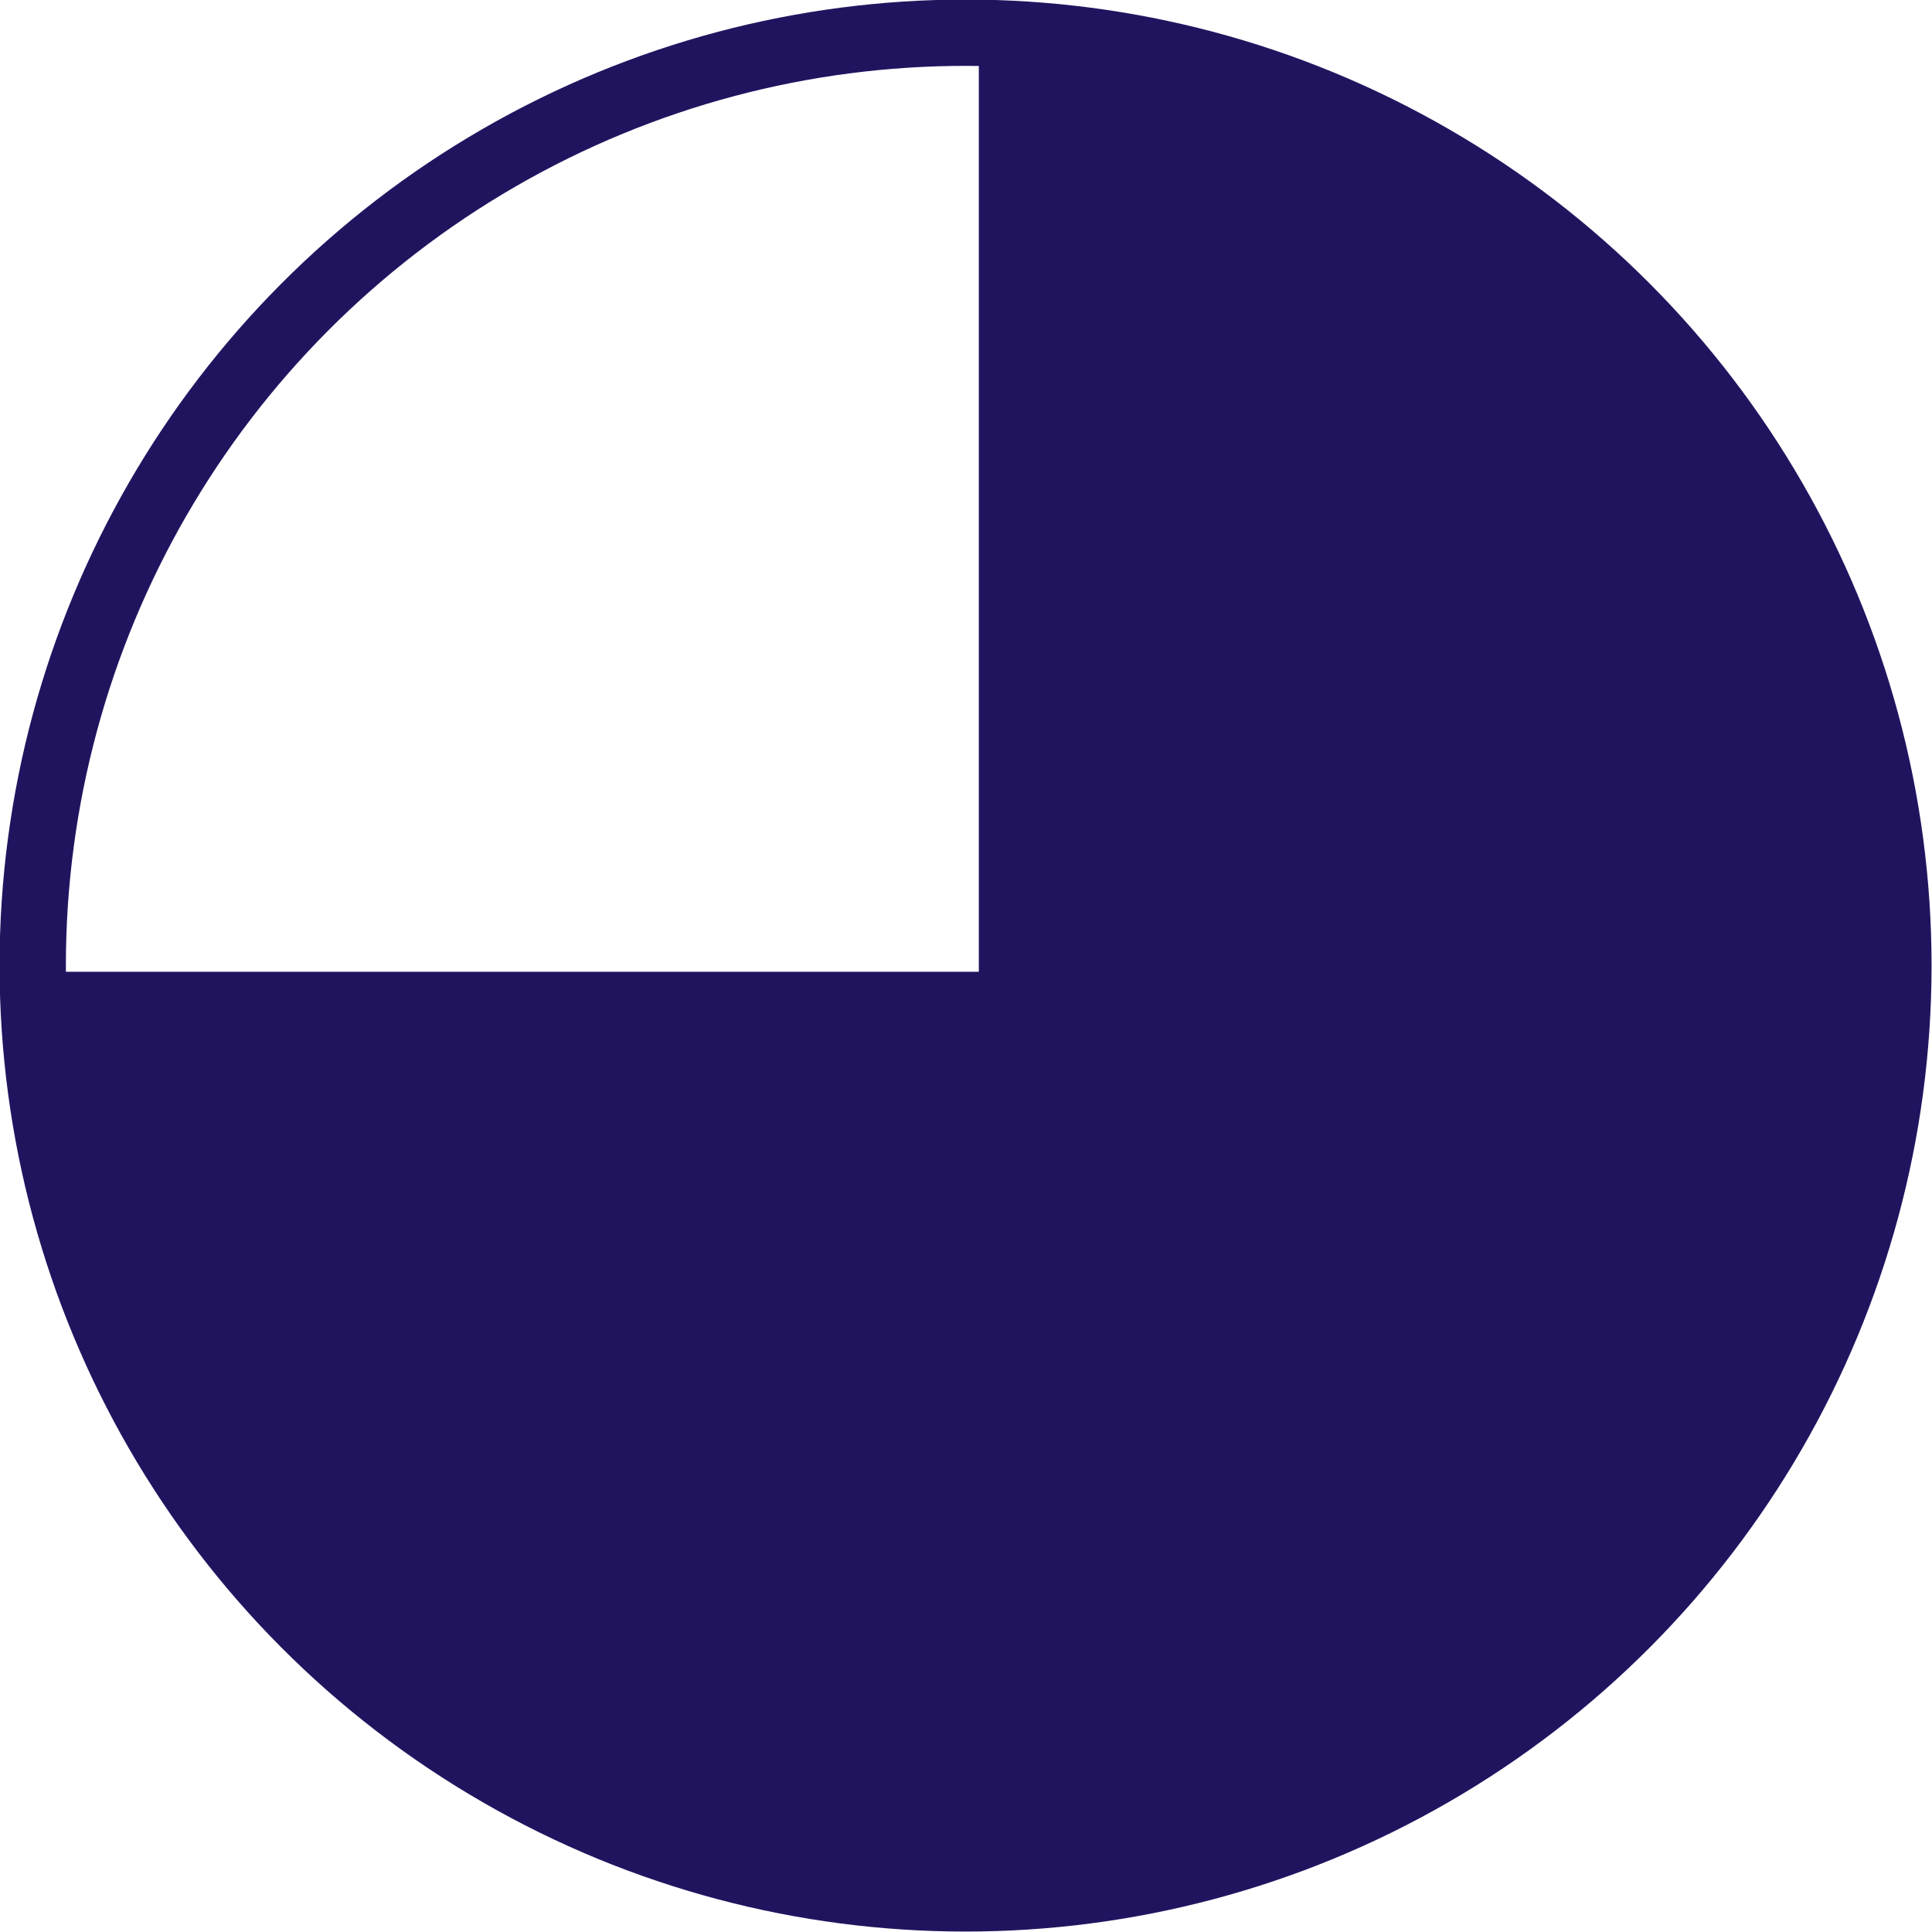 <?xml version="1.0" encoding="UTF-8"?> <svg xmlns="http://www.w3.org/2000/svg" id="_Слой_2" viewBox="0 0 21.85 21.85"> <defs> <style>.cls-1{fill:none;stroke:#21145f;stroke-miterlimit:10;stroke-width:.75px;}.cls-2{fill:#21145f;stroke-width:0px;}</style> </defs> <g id="_Слой_3"> <path class="cls-2" d="m10.92.38c-.22,0-.44.02-.66.03.52-.02.81.03.81.03v10.55H.52s-.07-.26-.12-.7c-.01.21-.03.42-.03.64,0,5.83,4.72,10.55,10.55,10.55s10.55-4.72,10.55-10.55S16.75.38,10.92.38Z"></path> <path class="cls-2" d="m10.15.41c-2.84.21-5.36,1.53-7.13,3.54.18-.18.37-.35.57-.53C6.48,1,8.9.49,10.15.41Z"></path> <circle class="cls-1" cx="10.92" cy="10.92" r="10.55"></circle> </g> </svg> 